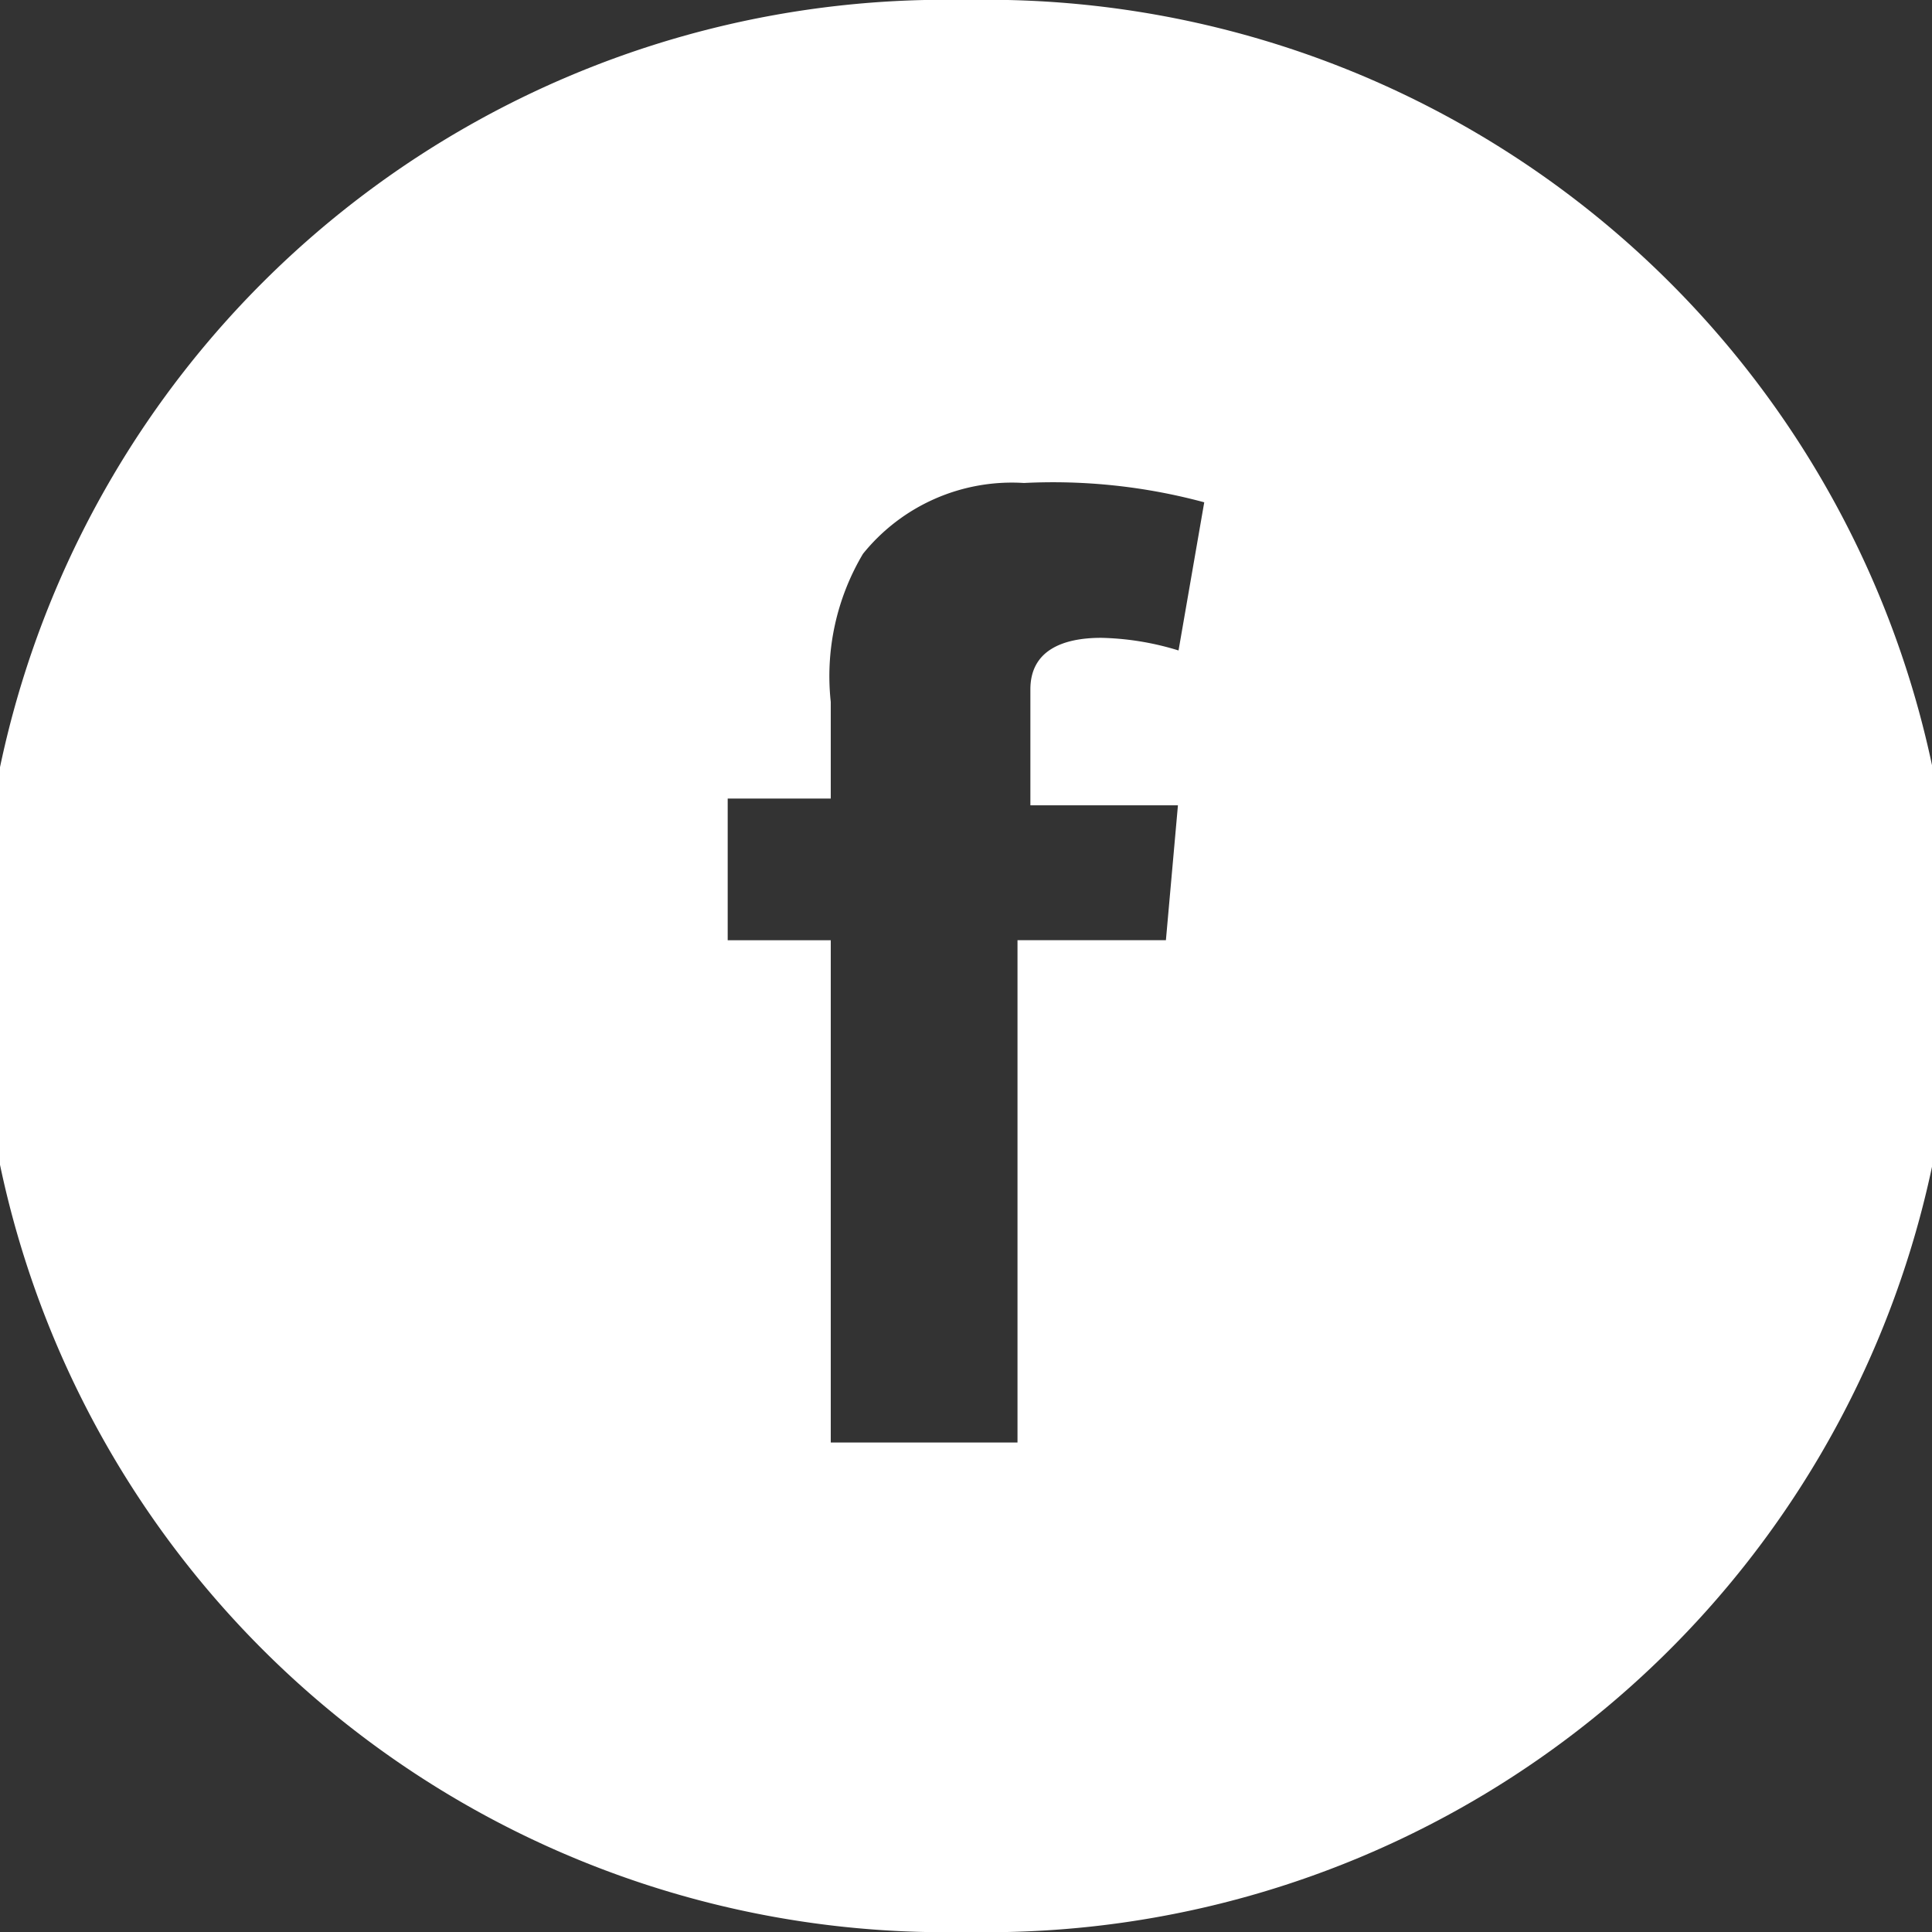 <svg xmlns="http://www.w3.org/2000/svg" width="30.593" height="30.593" viewBox="0 0 30.593 30.593">
  <rect x="0" y="0" width="30.593" height="30.593" fill="#333333" stroke="none"/>
  <path id="Path_12543" data-name="Path 12543" d="M.3,0a15.3,15.3,0,1,0,0,30.593A15.3,15.3,0,1,0,.3,0M3.662,12.645l-.2,2.243H1.112v7.954H-1.845V14.889H-3.477V12.645h1.632v-1.53a3.791,3.791,0,0,1,.51-2.345A3.029,3.029,0,0,1,1.214,7.648a9.175,9.175,0,0,1,2.855.306L3.662,10.3a4.446,4.446,0,0,0-1.224-.2c-.612,0-1.122.2-1.122.816v1.836H3.662Z" transform="translate(15)" fill="#fff"/>
</svg>
